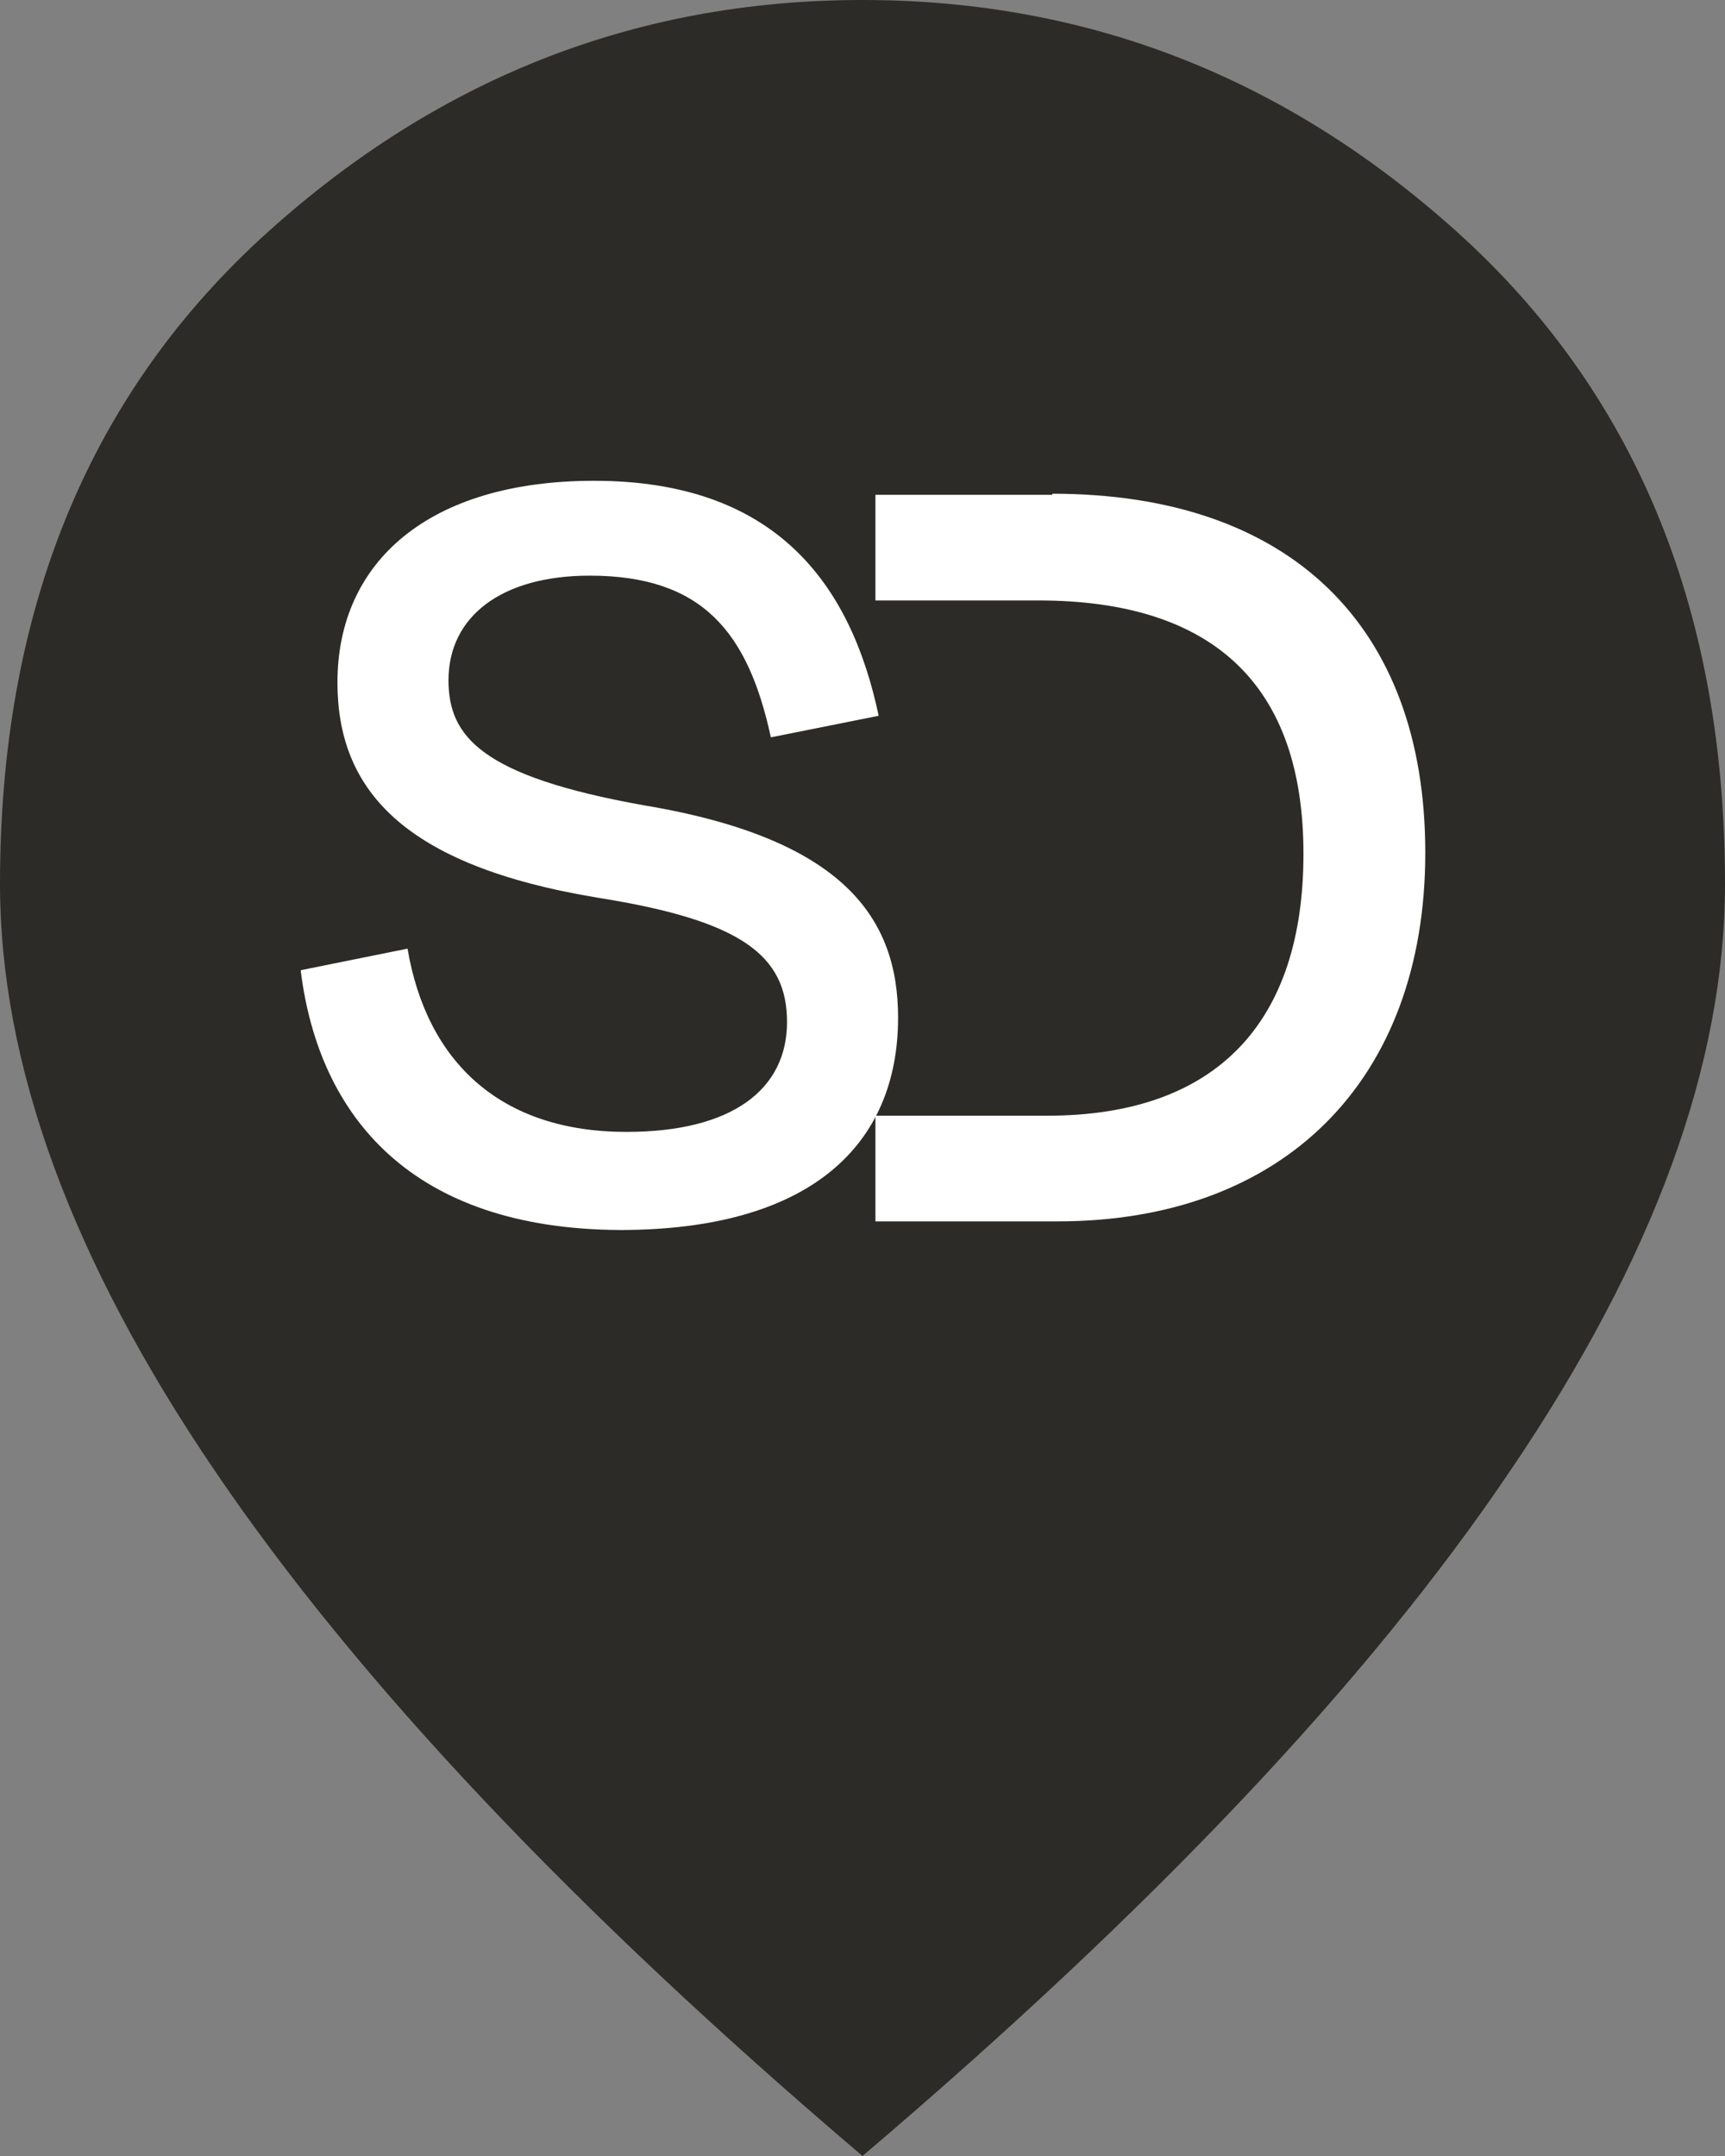 <svg xmlns="http://www.w3.org/2000/svg" id="uuid-d53af0a1-9a77-49d6-9baf-814bd6321652" viewBox="0 0 16 20"><rect x="0" y="0" width="16" height="20" fill="#808080" stroke="none"/><path d="M13.59,2.22c-1.61-1.48-3.47-2.22-5.59-2.22s-3.98.74-5.59,2.22C.8,3.71,0,5.7,0,8.2c0,1.67.66,3.48,1.99,5.44,1.33,1.96,3.33,4.08,6.01,6.36,2.68-2.28,4.69-4.4,6.01-6.36,1.33-1.96,1.99-3.77,1.99-5.44,0-2.5-.8-4.49-2.41-5.98Z" style="fill:#2d2b27;"></path><path d="M2.79,9l.99-.2c.18,1.06.87,1.7,2.03,1.7.99,0,1.49-.4,1.49-1.02s-.43-.94-1.74-1.15c-1.84-.3-2.43-1.02-2.43-2,0-1.12.85-1.87,2.38-1.87,1.68,0,2.38.95,2.64,2.18l-1,.2c-.21-.97-.63-1.5-1.68-1.5-.82,0-1.31.38-1.31.97,0,.52.3.89,1.81,1.16,1.86.31,2.36,1.05,2.36,1.97,0,1.18-.81,1.97-2.58,1.97-1.93-.01-2.79-1.05-2.96-2.4Z" style="fill:#fff;"></path><path d="M9.76,4.59h-1.64v.98h1.51c1.63,0,2.46.79,2.46,2.35s-.8,2.43-2.38,2.43h-1.59v.98h1.69c2.1,0,3.41-1.31,3.41-3.42s-1.26-3.33-3.46-3.33h0Z" style="fill:#fff;"></path></svg>
